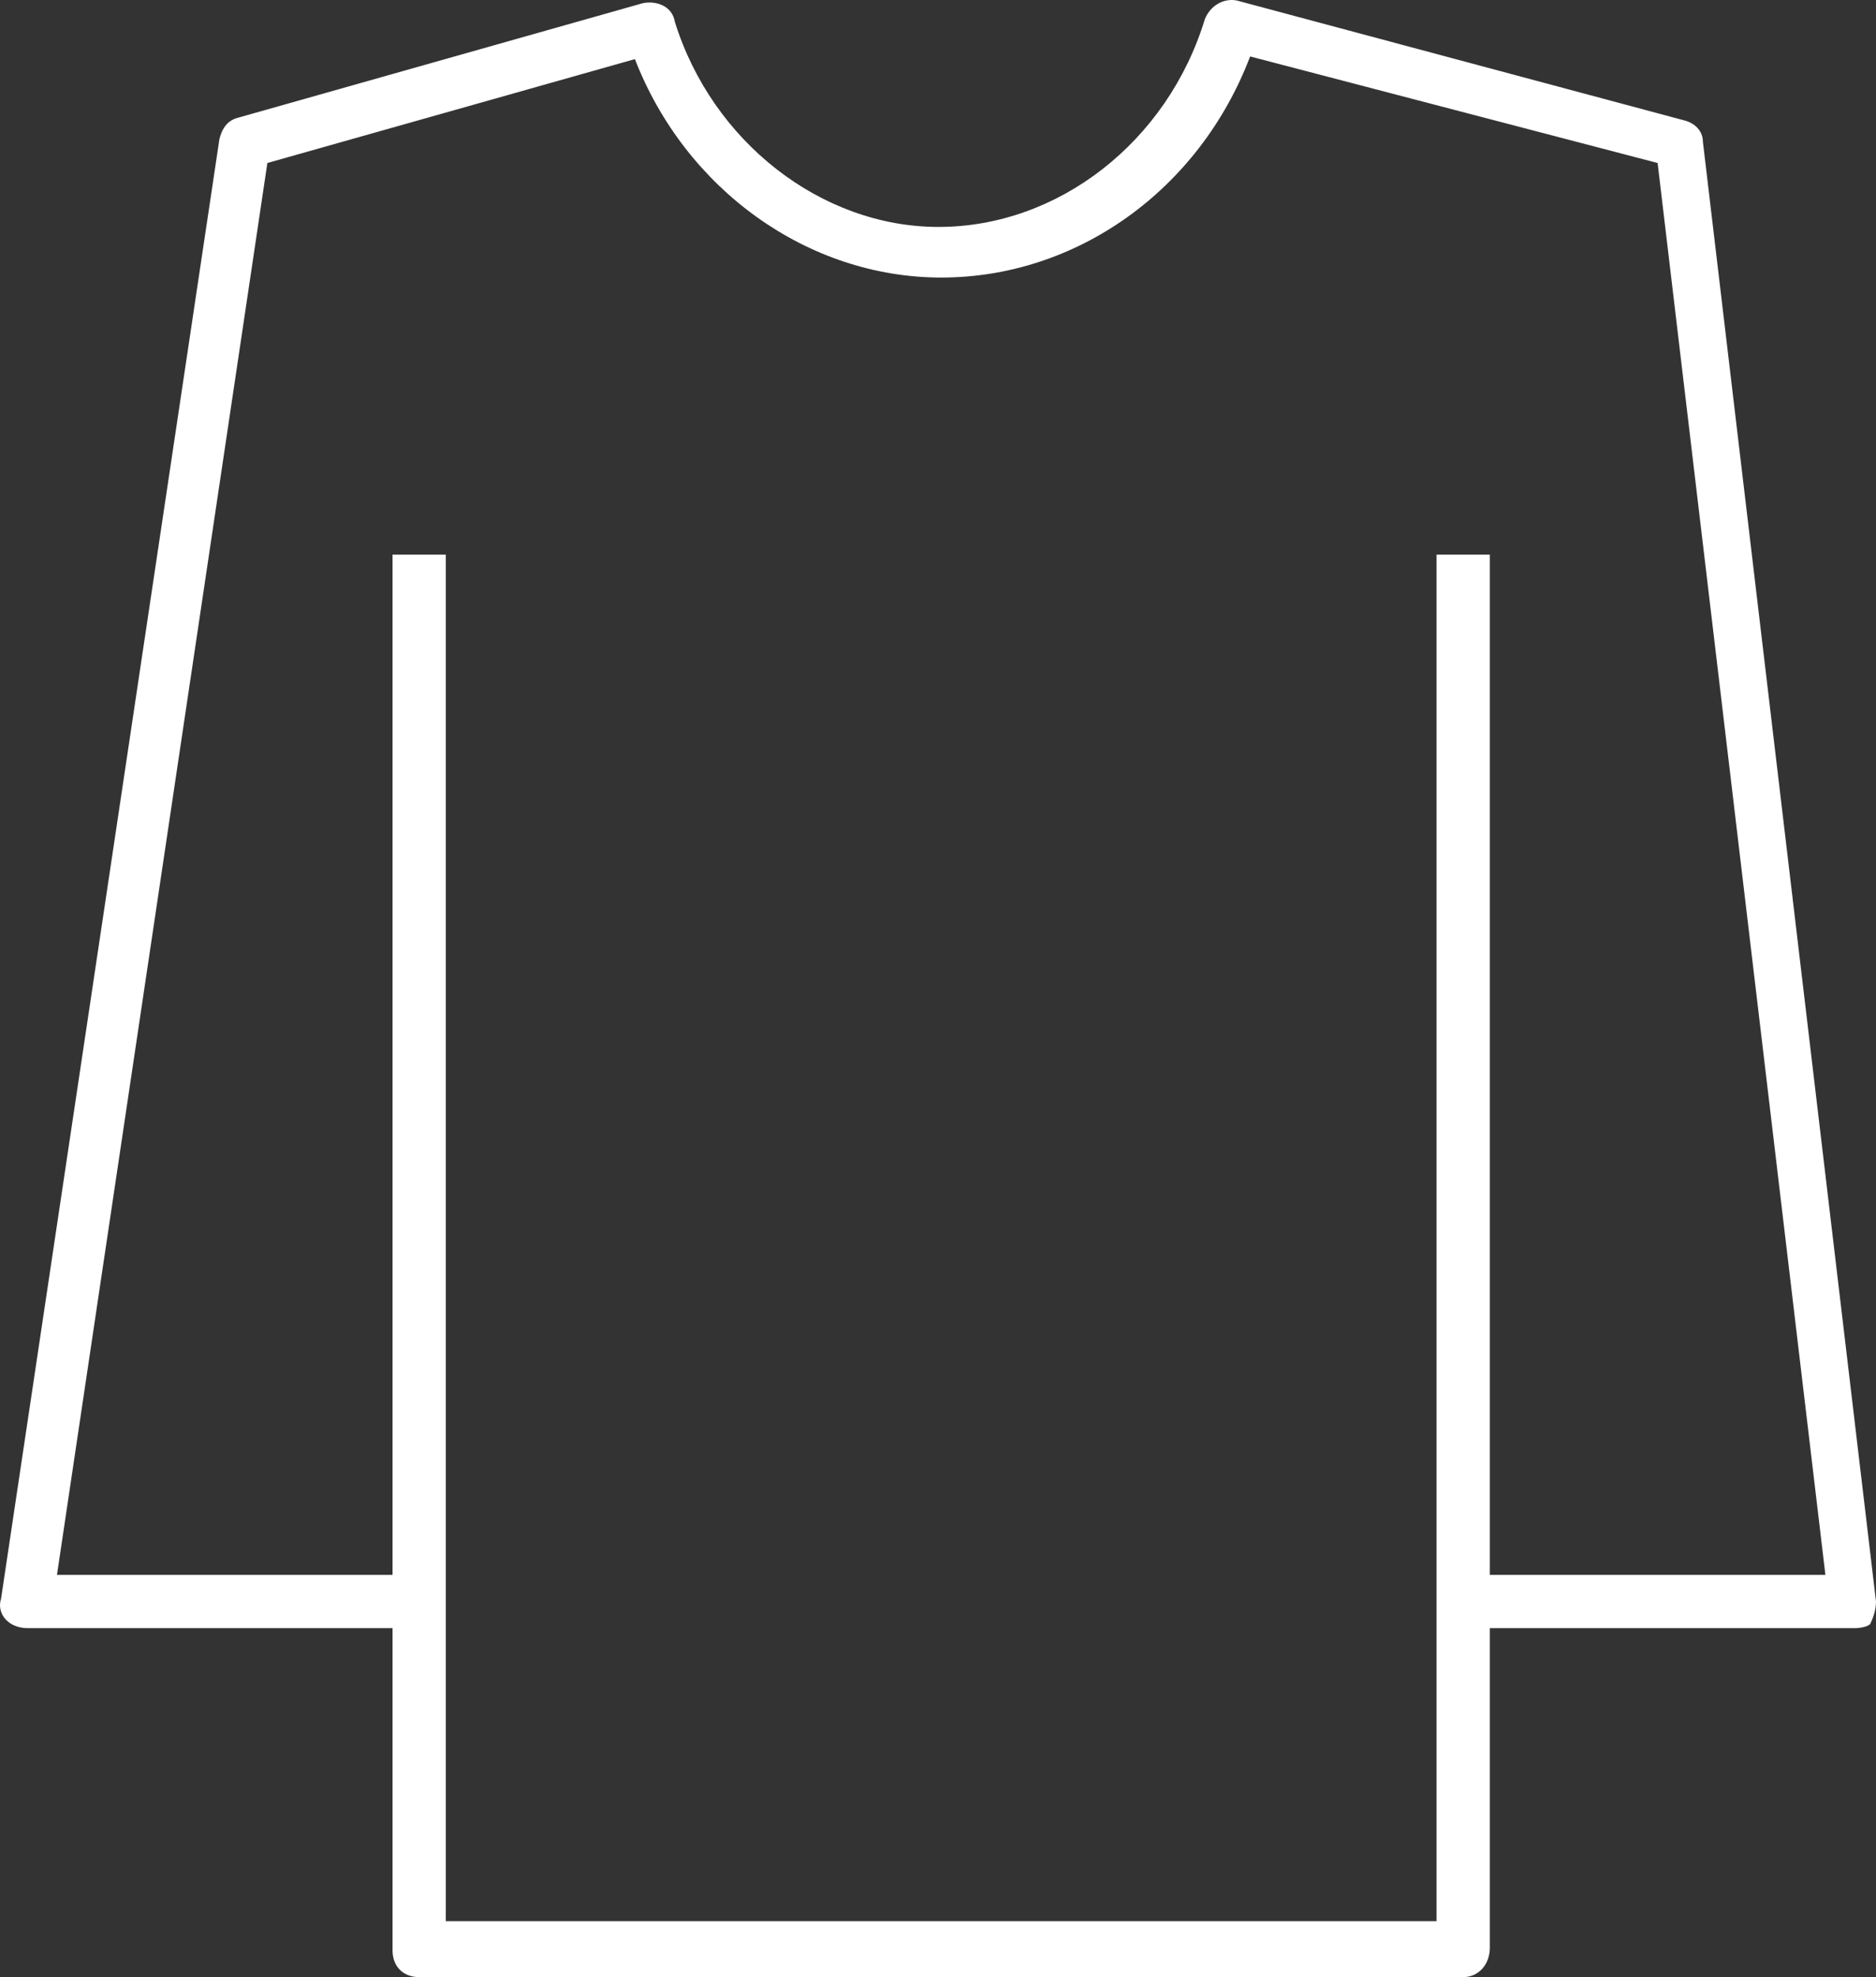 <?xml version="1.0" encoding="UTF-8" standalone="no"?>
<!-- Generator: Adobe Illustrator 21.1.0, SVG Export Plug-In . SVG Version: 6.00 Build 0)  -->

<svg
   version="1.1"
   id="Layer_1"
   x="0px"
   y="0px"
   viewBox="0 0 70.439 74.219"
   xml:space="preserve"
   sodipodi:docname="abb_bambini.svg"
   width="70.439"
   height="74.219"
   inkscape:version="1.1.1 (c3084ef, 2021-09-22)"
   xmlns:inkscape="http://www.inkscape.org/namespaces/inkscape"
   xmlns:sodipodi="http://sodipodi.sourceforge.net/DTD/sodipodi-0.dtd"
   xmlns="http://www.w3.org/2000/svg"
   xmlns:svg="http://www.w3.org/2000/svg"><rect x="0" y="0" width="70.439" height="74.219" fill="#333333" stroke="none"/><defs
   id="defs19" /><sodipodi:namedview
   id="namedview17"
   pagecolor="#ffffff"
   bordercolor="#666666"
   borderopacity="1.0"
   inkscape:pageshadow="2"
   inkscape:pageopacity="0.0"
   inkscape:pagecheckerboard="0"
   showgrid="false"
   inkscape:zoom="4.3"
   inkscape:cx="34.651163"
   inkscape:cy="37.093023"
   inkscape:window-width="1460"
   inkscape:window-height="969"
   inkscape:window-x="0"
   inkscape:window-y="25"
   inkscape:window-maximized="0"
   inkscape:current-layer="Layer_1" />
<style
   type="text/css"
   id="style9">
	.st0{fill:#FFFFFF;}
</style>
<g
   id="XMLID_1694_"
   transform="translate(-30.161,-27.881)">
	<path
   class="st0"
   d="M 85.1,102.1 H 45.9 c -0.6,0 -1,-0.4 -1,-1 V 48.7 h 2 V 100 H 84.1 V 48.7 h 2 V 101 c 0,0.6 -0.4,1.1 -1,1.1 z"
   id="path11" />
	<path
   class="st0"
   d="M 99.8,89 H 85.1 V 87 H 98.7 L 92.4,34 77.1,30 c -1.9,5 -6.5,8.3 -11.6,8.3 -5,0 -9.6,-3.3 -11.5,-8.2 L 40.2,34 32.3,87 h 13.6 v 2 H 31.2 c -0.3,0 -0.6,-0.1 -0.8,-0.3 -0.2,-0.2 -0.3,-0.5 -0.2,-0.8 l 8.2,-54.8 c 0.1,-0.4 0.3,-0.7 0.7,-0.8 L 54.3,28 c 0.5,-0.1 1.1,0.1 1.2,0.7 1.4,4.5 5.5,7.7 9.9,7.7 4.5,0 8.6,-3.2 10,-7.8 0.2,-0.5 0.7,-0.8 1.2,-0.7 l 16.8,4.5 c 0.4,0.1 0.7,0.4 0.7,0.8 l 6.5,54.8 c 0,0.3 -0.1,0.6 -0.2,0.8 0,0.1 -0.3,0.2 -0.6,0.2 z"
   id="path13" />
</g>
</svg>
